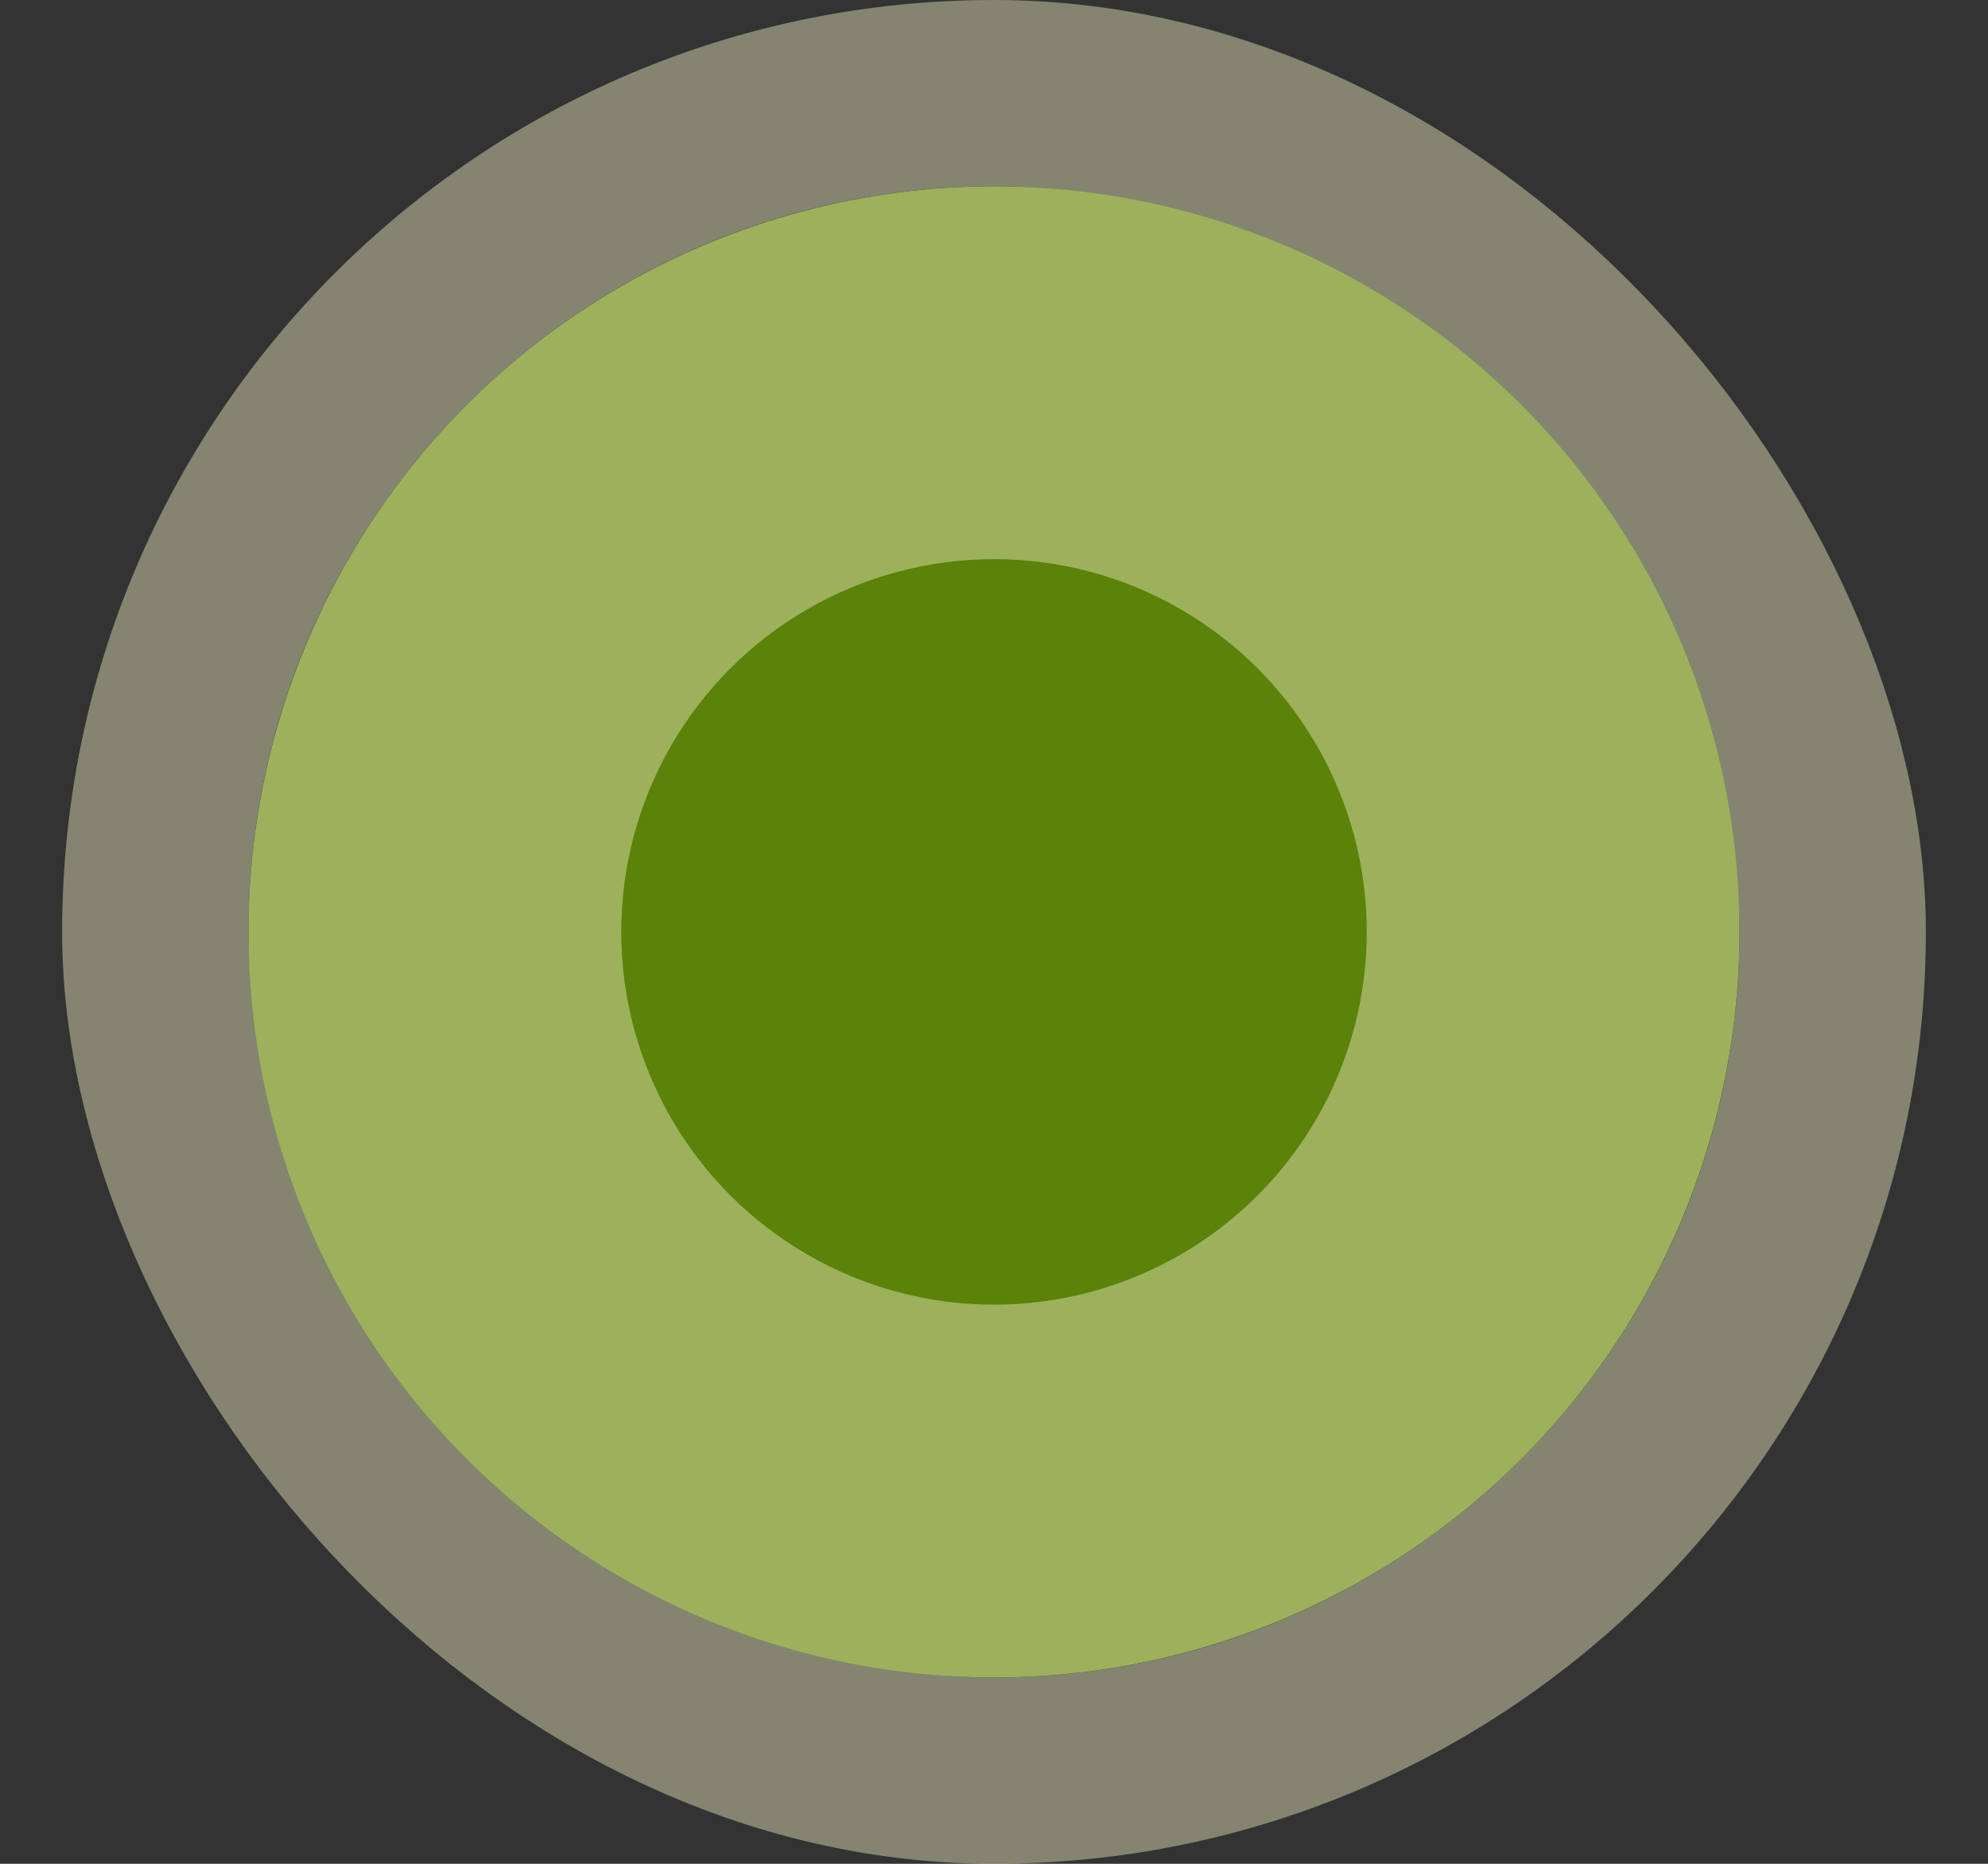 <svg width="16" height="15" viewBox="0 0 16 15" fill="none" xmlns="http://www.w3.org/2000/svg">
<rect x="0" y="0" width="16" height="15" fill="#333333" stroke="none"/>
<rect x="1.25" y="0.75" width="13.5" height="13.5" rx="6.75" stroke="#FFFDCE" stroke-opacity="0.4" stroke-width="1.5"/>
<circle cx="8" cy="7.5" r="6" fill="#5B8209"/>
<circle cx="8" cy="7.5" r="6" fill="#FFF9DB" fill-opacity="0.4"/>
<circle cx="8" cy="7.5" r="3" fill="#5B8209"/>
</svg>
